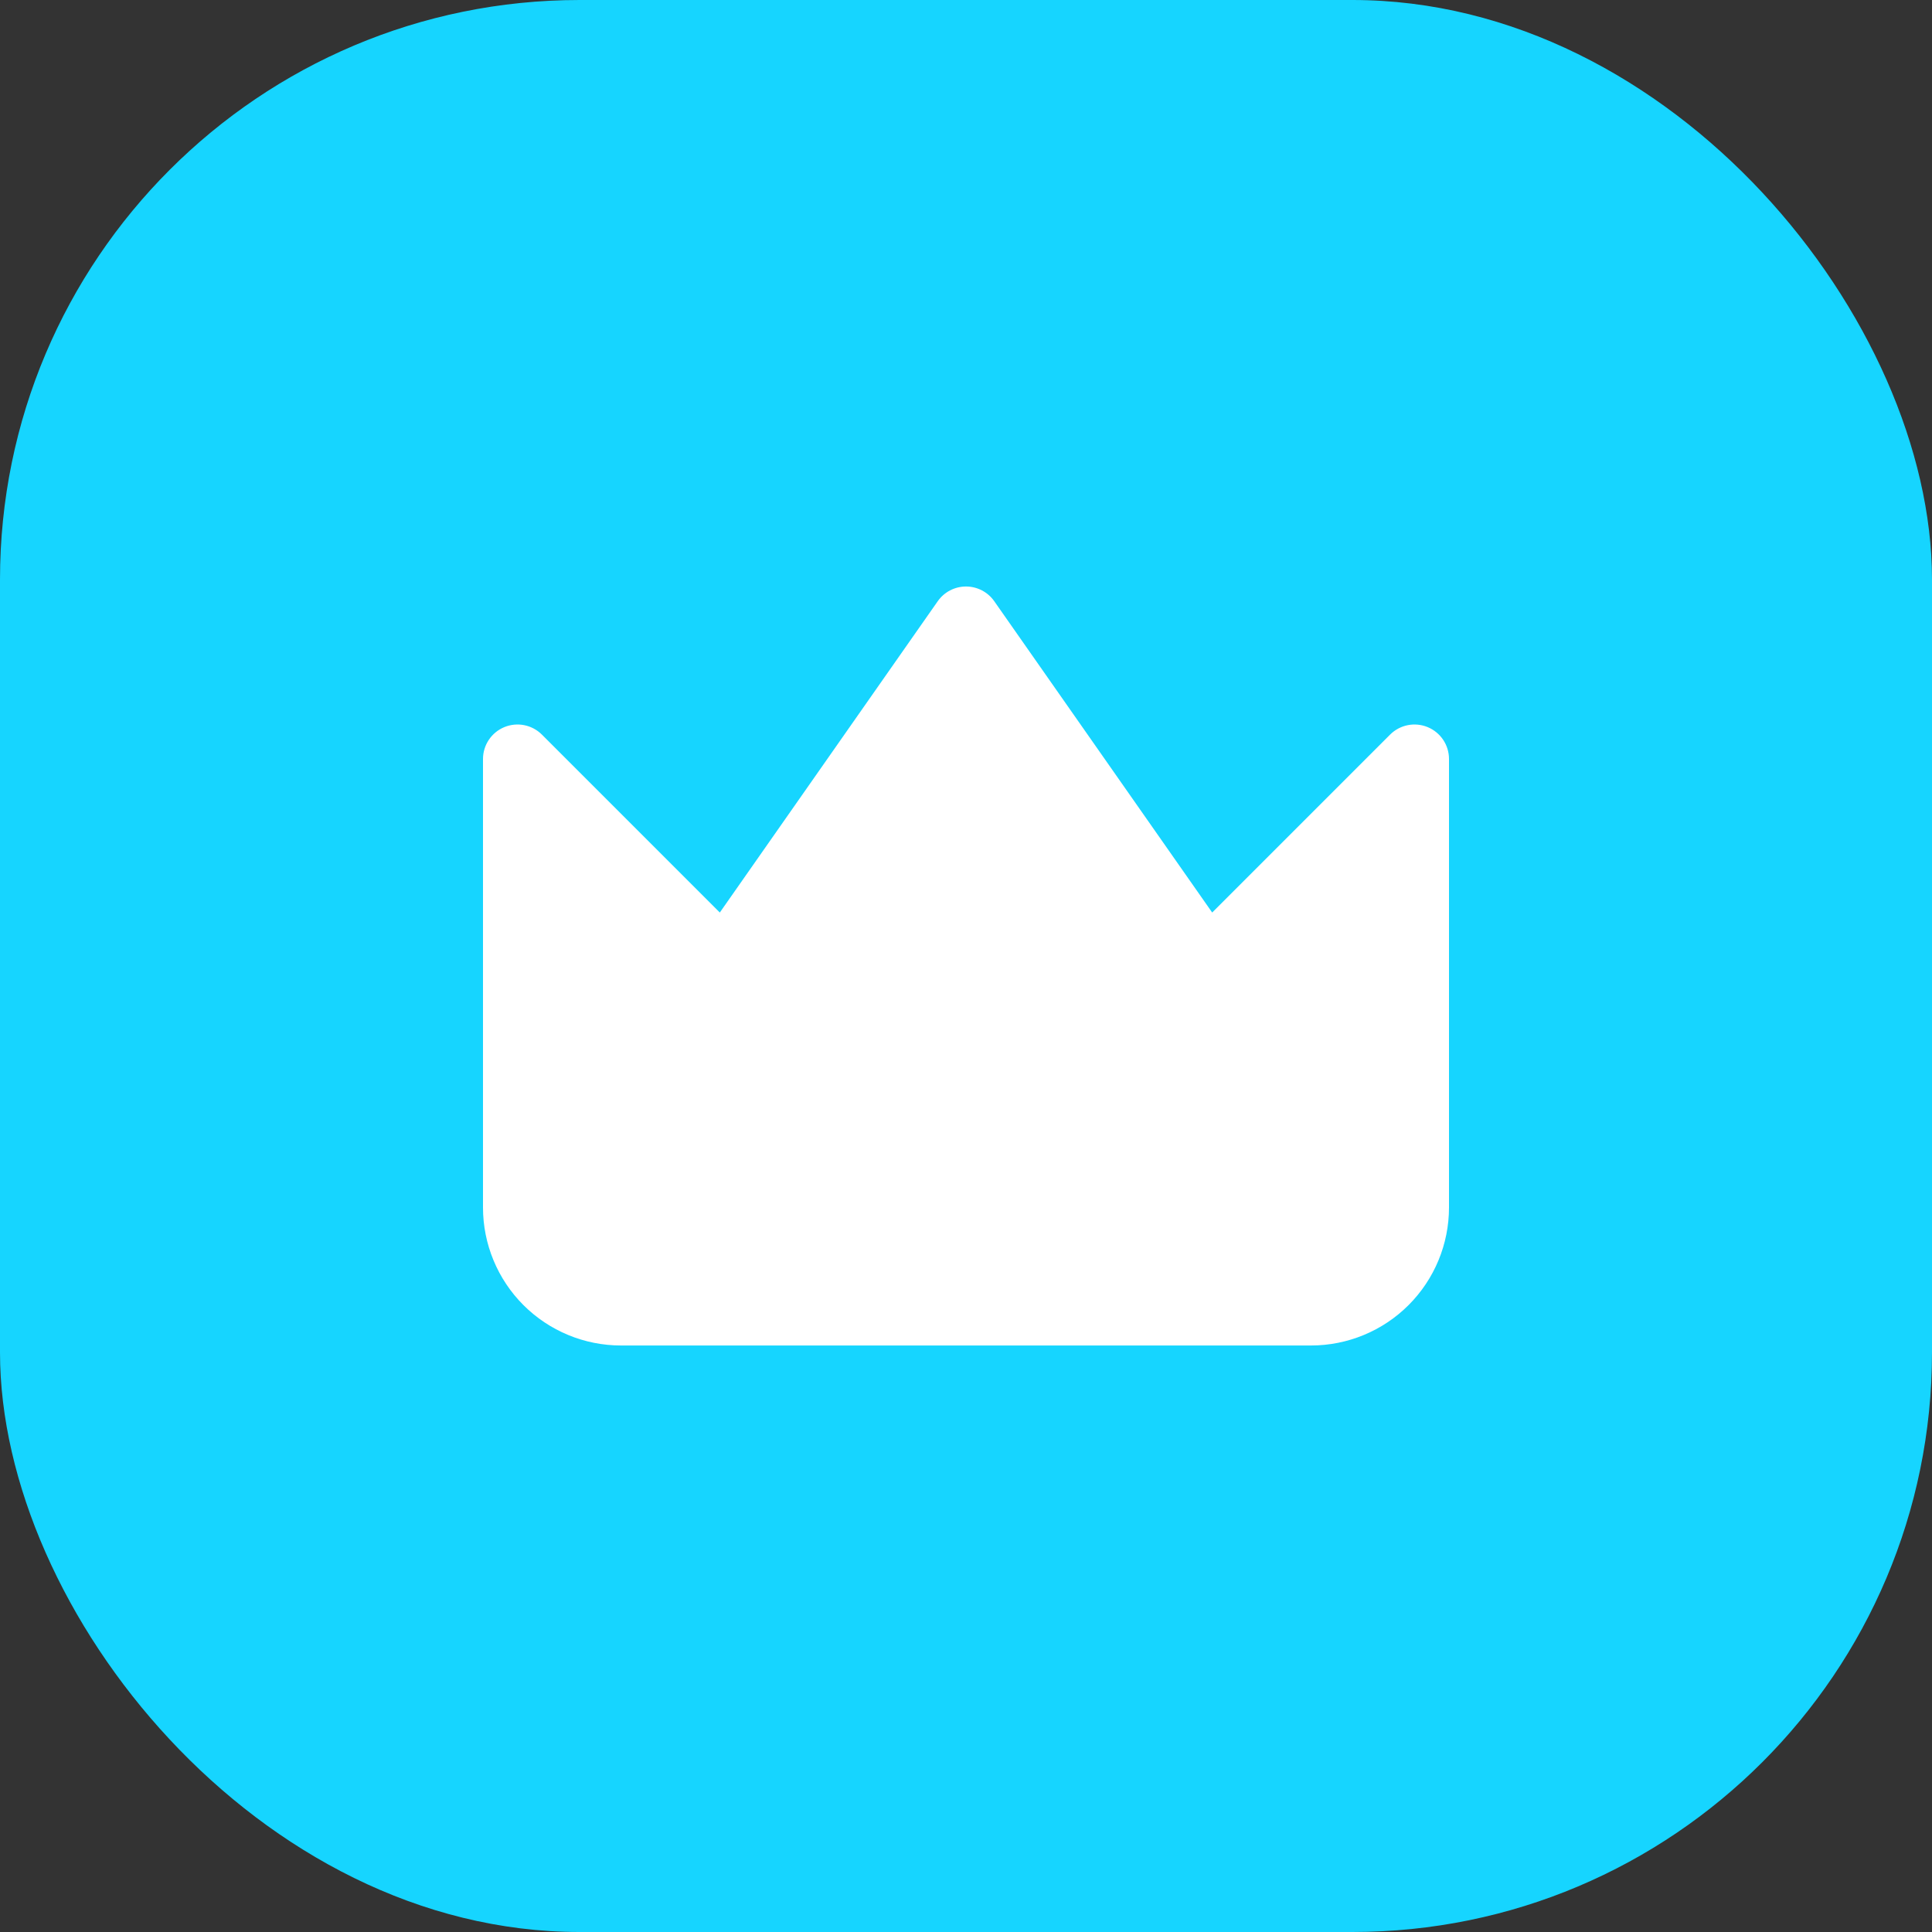 <svg xmlns:xlink="http://www.w3.org/1999/xlink" width="80" height="80" viewBox="0 0 80 80" fill="none" xmlns="http://www.w3.org/2000/svg">
<rect x="0" y="0" width="80" height="80" fill="#333333" stroke="none"/>
<rect width="80" height="80" rx="24" fill="#16D5FF"></rect>
<path d="M41.17 24.895C40.903 24.513 40.466 24.286 40 24.286C39.534 24.286 39.097 24.513 38.83 24.895L29.806 37.786L22.439 30.418C22.03 30.01 21.416 29.888 20.882 30.109C20.348 30.33 20 30.851 20 31.428V50C20 51.515 20.602 52.969 21.674 54.041C22.745 55.112 24.199 55.714 25.714 55.714H54.286C55.801 55.714 57.255 55.112 58.326 54.041C59.398 52.969 60 51.515 60 50V31.428C60 30.851 59.652 30.33 59.118 30.109C58.584 29.888 57.97 30.01 57.561 30.418L50.194 37.786L41.17 24.895Z" fill="#FFFFFF"></path>
</svg>